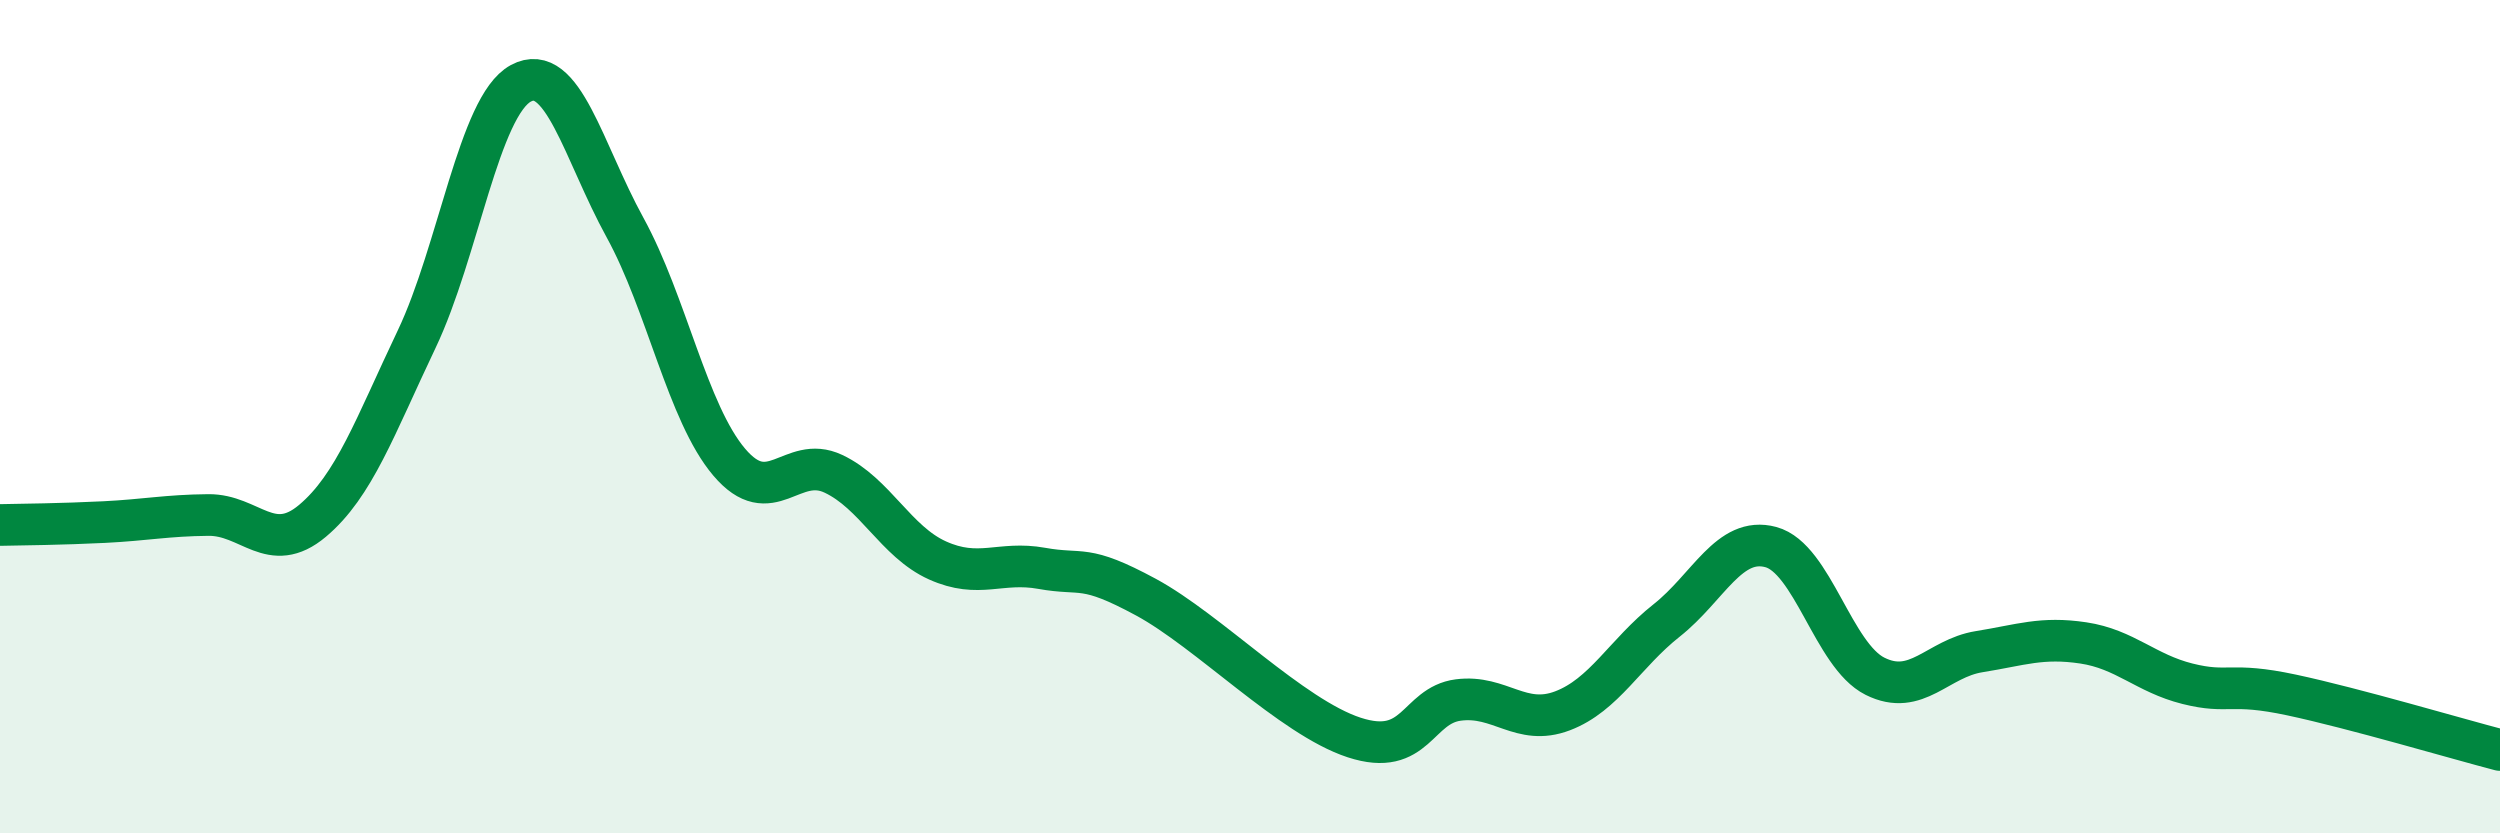 
    <svg width="60" height="20" viewBox="0 0 60 20" xmlns="http://www.w3.org/2000/svg">
      <path
        d="M 0,12.6 C 0.5,12.59 1.5,12.58 2.5,12.53 C 3.5,12.48 4,12.37 5,12.36 C 6,12.35 6.5,13.34 7.5,12.5 C 8.5,11.66 9,10.24 10,8.14 C 11,6.04 11.5,2.54 12.5,2 C 13.5,1.46 14,3.64 15,5.46 C 16,7.28 16.5,9.91 17.5,11.09 C 18.5,12.27 19,10.9 20,11.37 C 21,11.84 21.5,13 22.5,13.45 C 23.5,13.9 24,13.46 25,13.64 C 26,13.82 26,13.52 27.5,14.33 C 29,15.14 31,17.21 32.5,17.7 C 34,18.19 34,16.93 35,16.8 C 36,16.67 36.5,17.44 37.5,17.06 C 38.5,16.68 39,15.68 40,14.89 C 41,14.1 41.5,12.86 42.5,13.13 C 43.5,13.4 44,15.73 45,16.23 C 46,16.73 46.5,15.8 47.5,15.64 C 48.5,15.48 49,15.28 50,15.43 C 51,15.58 51.5,16.16 52.5,16.41 C 53.5,16.66 53.5,16.36 55,16.68 C 56.5,17 59,17.74 60,18L60 20L0 20Z"
        fill="#008740"
        opacity="0.1"
        stroke-linecap="round"
        stroke-linejoin="round"
      />
      <path
        d="M 0,12.6 C 0.5,12.59 1.5,12.58 2.5,12.53 C 3.5,12.48 4,12.37 5,12.36 C 6,12.35 6.5,13.34 7.5,12.5 C 8.5,11.66 9,10.24 10,8.14 C 11,6.04 11.5,2.54 12.5,2 C 13.5,1.46 14,3.64 15,5.46 C 16,7.28 16.5,9.91 17.5,11.09 C 18.5,12.27 19,10.9 20,11.37 C 21,11.84 21.5,13 22.5,13.45 C 23.5,13.9 24,13.46 25,13.64 C 26,13.82 26,13.52 27.5,14.33 C 29,15.14 31,17.21 32.5,17.7 C 34,18.19 34,16.93 35,16.8 C 36,16.67 36.5,17.44 37.5,17.06 C 38.5,16.68 39,15.68 40,14.89 C 41,14.1 41.5,12.86 42.5,13.13 C 43.5,13.4 44,15.73 45,16.23 C 46,16.73 46.5,15.8 47.5,15.64 C 48.5,15.48 49,15.28 50,15.43 C 51,15.58 51.5,16.16 52.5,16.41 C 53.5,16.66 53.5,16.36 55,16.68 C 56.5,17 59,17.74 60,18"
        stroke="#008740"
        stroke-width="1"
        fill="none"
        stroke-linecap="round"
        stroke-linejoin="round"
      />
    </svg>
  